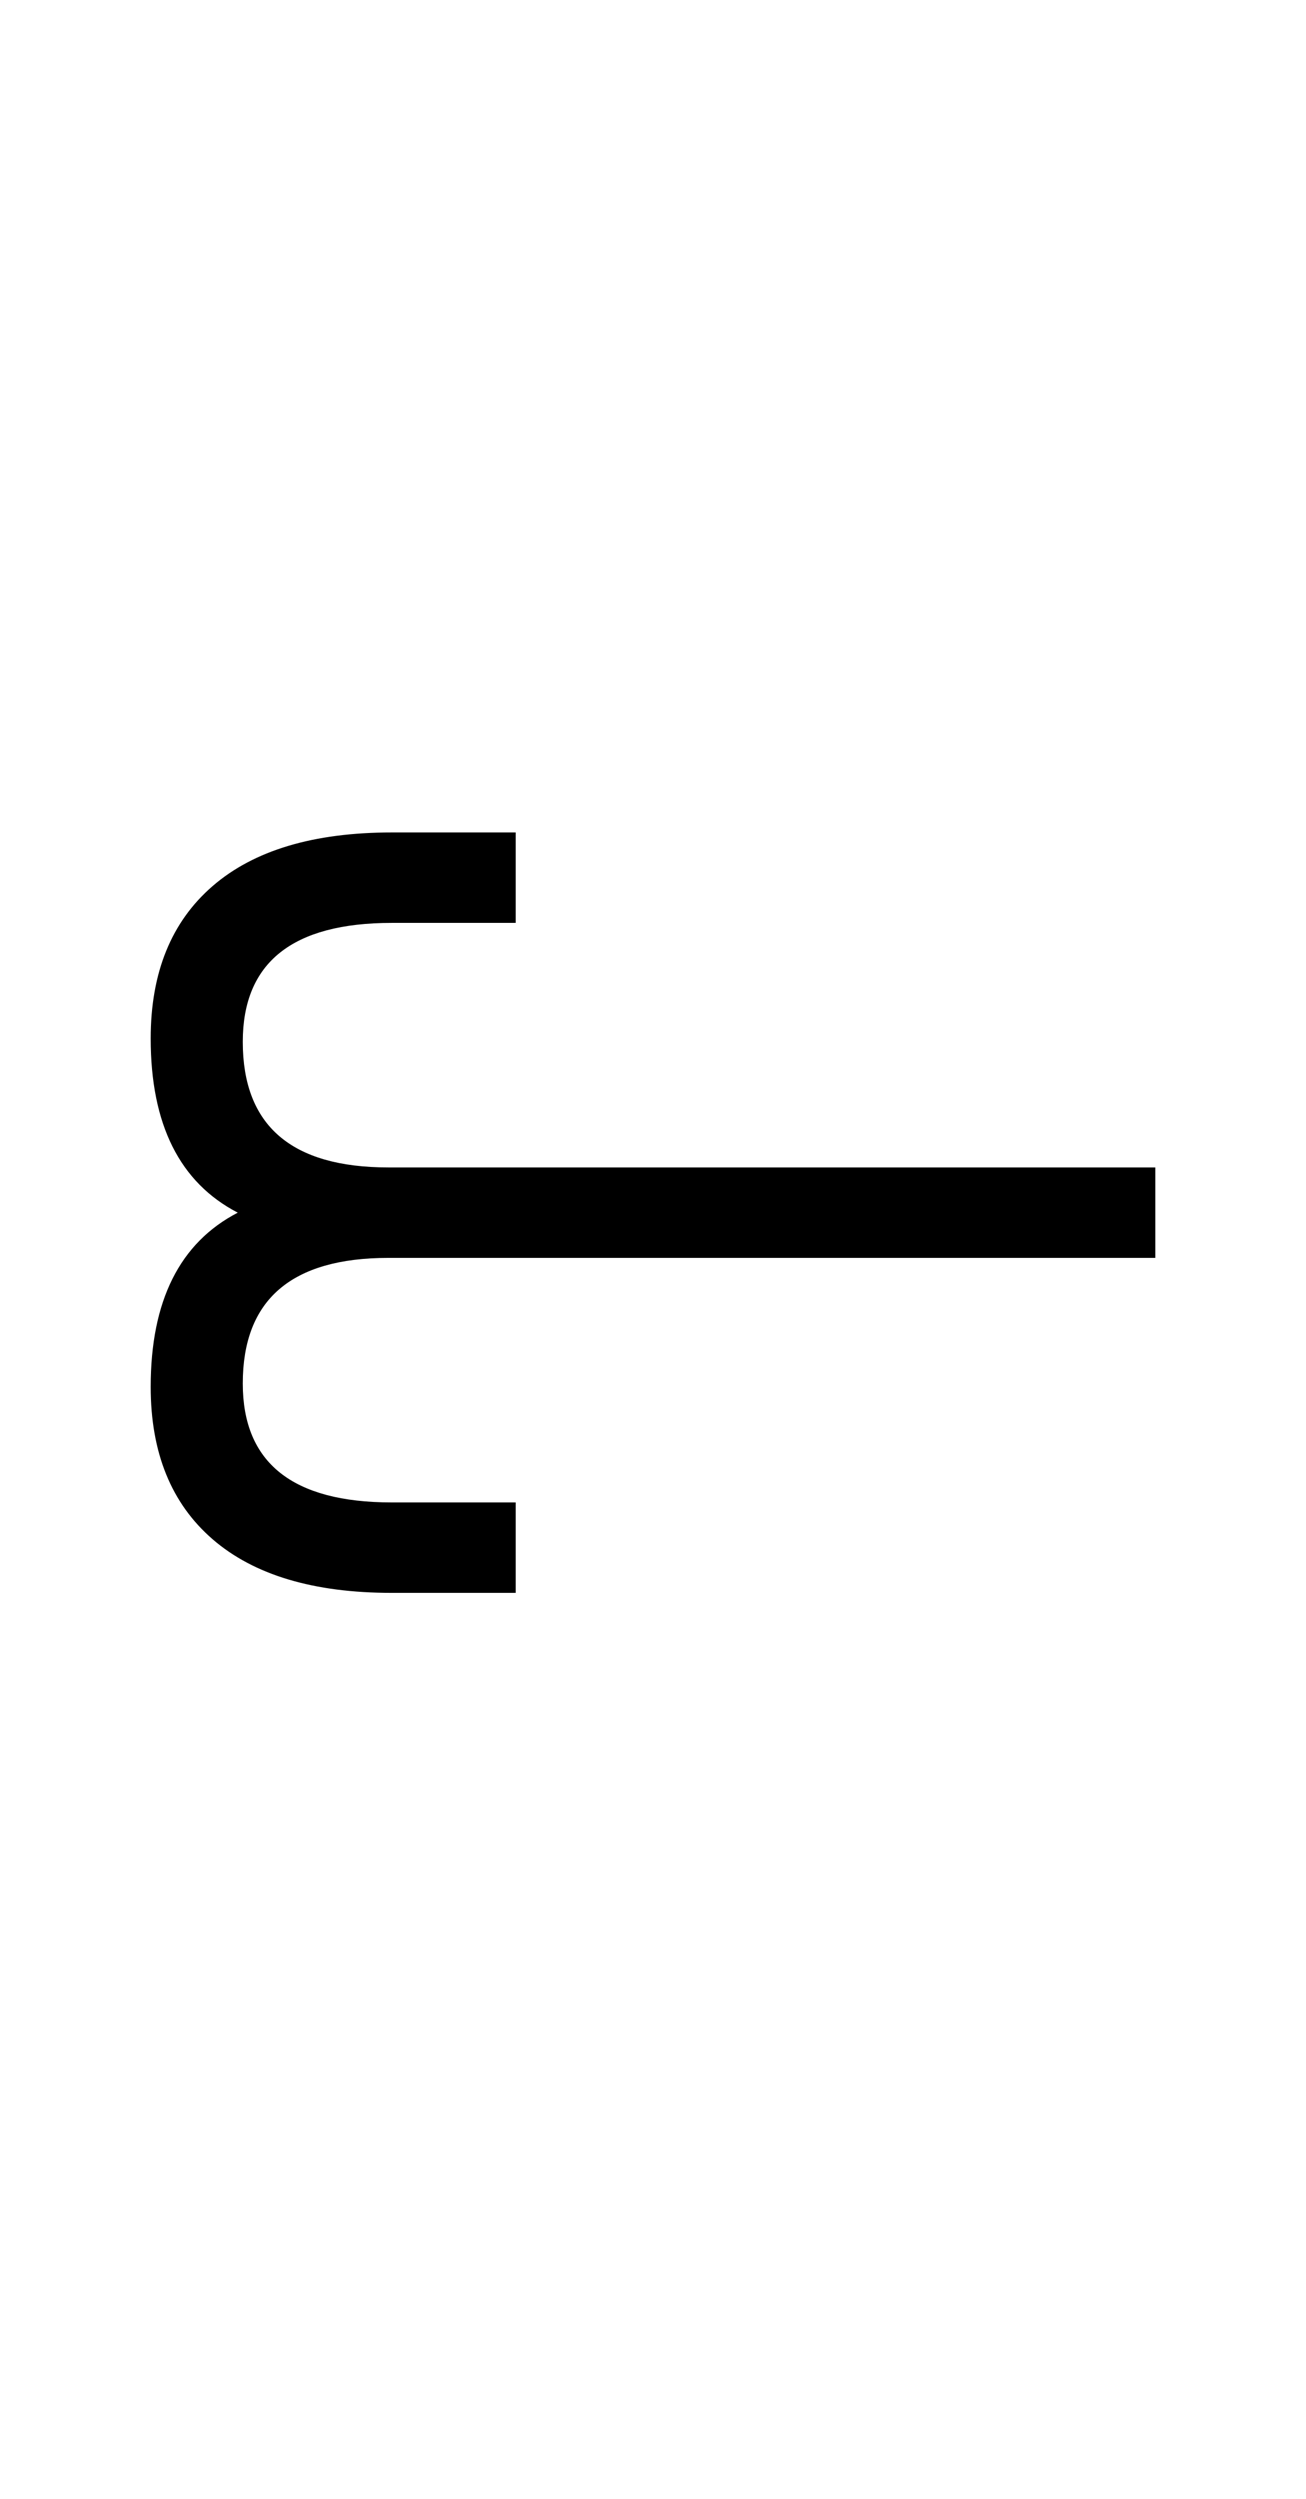<?xml version="1.0" encoding="UTF-8" standalone="no"?>
<!DOCTYPE svg PUBLIC "-//W3C//DTD SVG 1.1//EN" "http://www.w3.org/Graphics/SVG/1.1/DTD/svg11.dtd">
 <svg xmlns="http://www.w3.org/2000/svg" xmlns:xlink="http://www.w3.org/1999/xlink" width="156" height="298.4"><path fill="black" d="M61.60 190.20L46.80 190.20Q32.80 190.20 25.40 183.80Q18 177.40 18 165.60L18 165.60Q18 150.20 28.40 144.80L28.40 144.80Q18 139.40 18 124L18 124Q18 112.20 25.40 105.80Q32.80 99.40 46.80 99.40L46.80 99.40L61.60 99.40L61.60 110.20L46.80 110.20Q29 110.20 29 124.40L29 124.40Q29 139.40 46.40 139.40L46.40 139.40L138 139.40L138 150.20L46.40 150.20Q29 150.20 29 165.20L29 165.20Q29 179.40 46.80 179.40L46.80 179.40L61.60 179.40L61.60 190.20Z"/></svg>